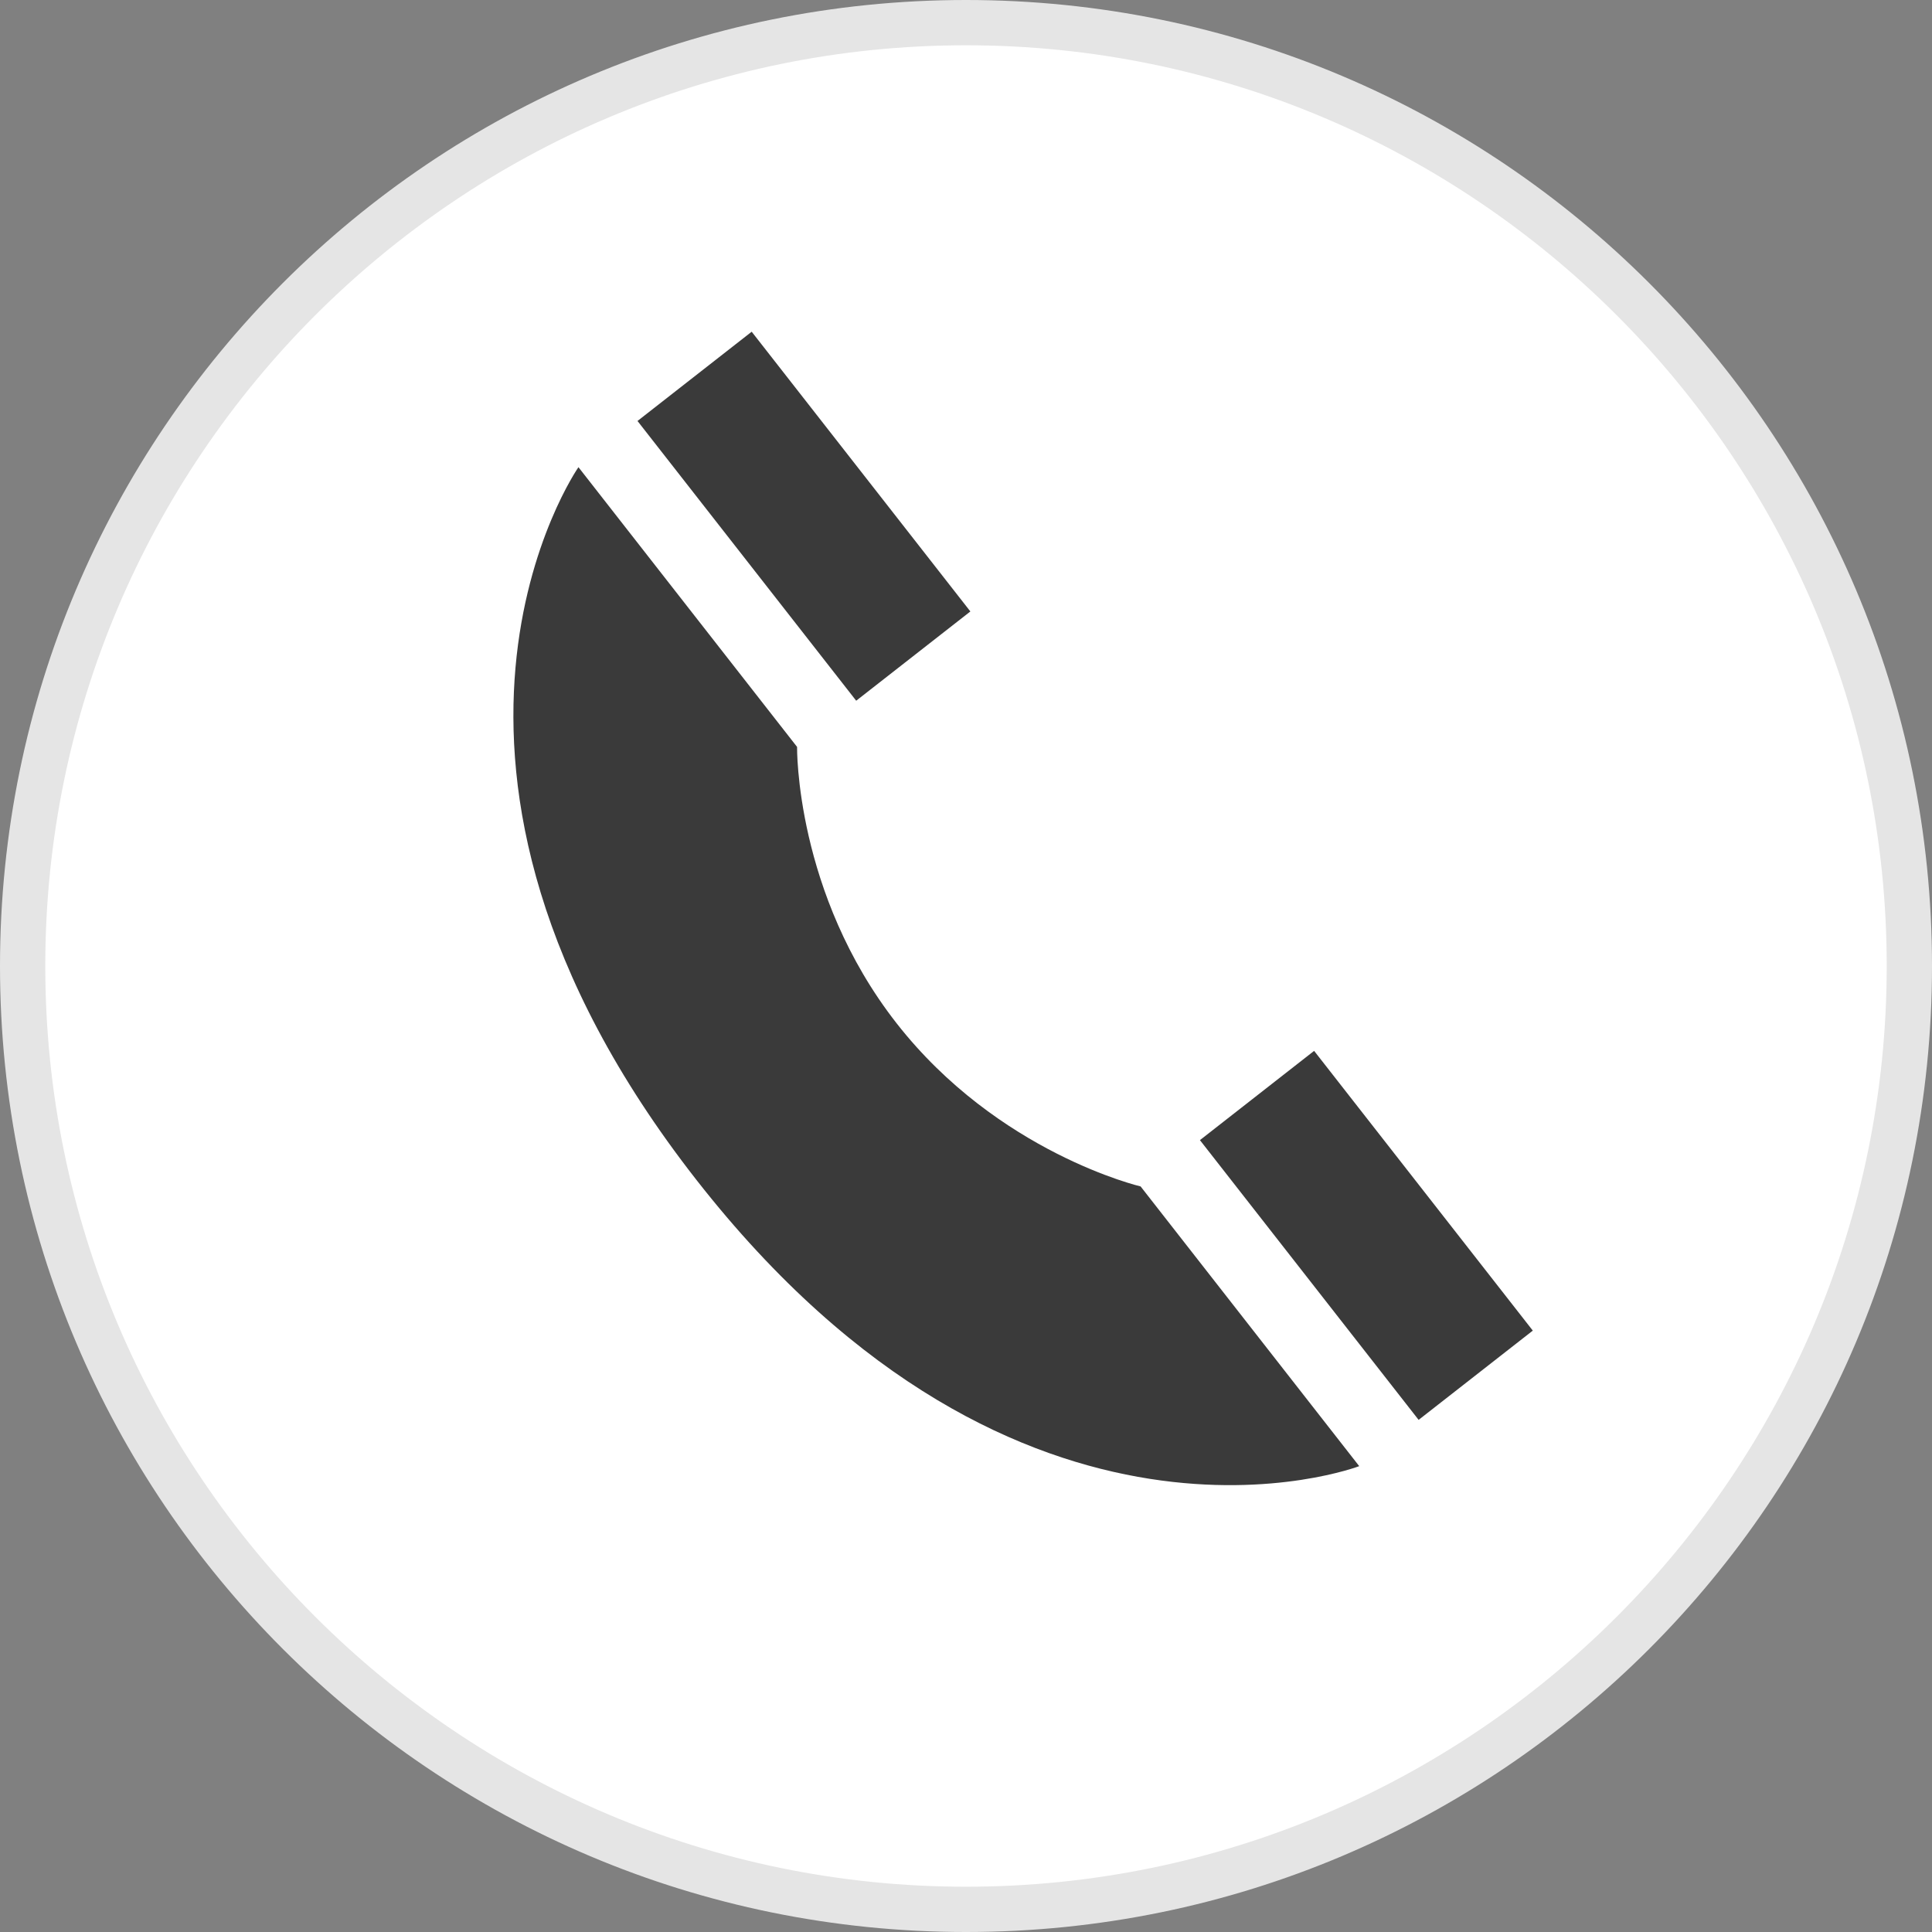 <?xml version="1.0" encoding="UTF-8"?> <svg xmlns="http://www.w3.org/2000/svg" xmlns:xlink="http://www.w3.org/1999/xlink" id="Layer_1" viewBox="0 0 32 32" xml:space="preserve"><rect x="0" y="0" width="32" height="32" fill="#808080" stroke="none"/> <g> <g> <path d="M16,31.625c-8.615,0-15.625-7.01-15.625-15.625C0.375,7.384,7.385,0.375,16,0.375S31.625,7.384,31.625,16 C31.625,24.615,24.615,31.625,16,31.625z" fill="#FFFFFF"></path> <path d="M16,0.75c8.409,0,15.25,6.841,15.25,15.25S24.409,31.25,16,31.25S0.75,24.409,0.75,16S7.591,0.75,16,0.75 M16,0C7.163,0,0,7.163,0,16c0,8.836,7.163,16,16,16s16-7.164,16-16C32,7.163,24.837,0,16,0L16,0z" fill="#E5E5E5"></path> </g> </g> <g id="style_4_1_"> <g> <rect fill="#3A3A3A" height="5.88" transform="matrix(0.788 -0.616 0.616 0.788 -7.803 18.273)" width="2.4" x="21.425" y="17.524"></rect> <path d="M22.513,24.284l-3.621-4.633c0,0-2.361-0.553-4.043-2.704c-1.681-2.151-1.647-4.576-1.647-4.576 L9.581,7.738c0,0-3.431,4.915,1.951,11.801S22.513,24.284,22.513,24.284z" fill="#3A3A3A"></path> <rect fill="#3A3A3A" height="5.88" transform="matrix(0.788 -0.616 0.616 0.788 -2.443 10.012)" width="2.4" x="12.113" y="5.612"></rect> </g> </g> </svg> 